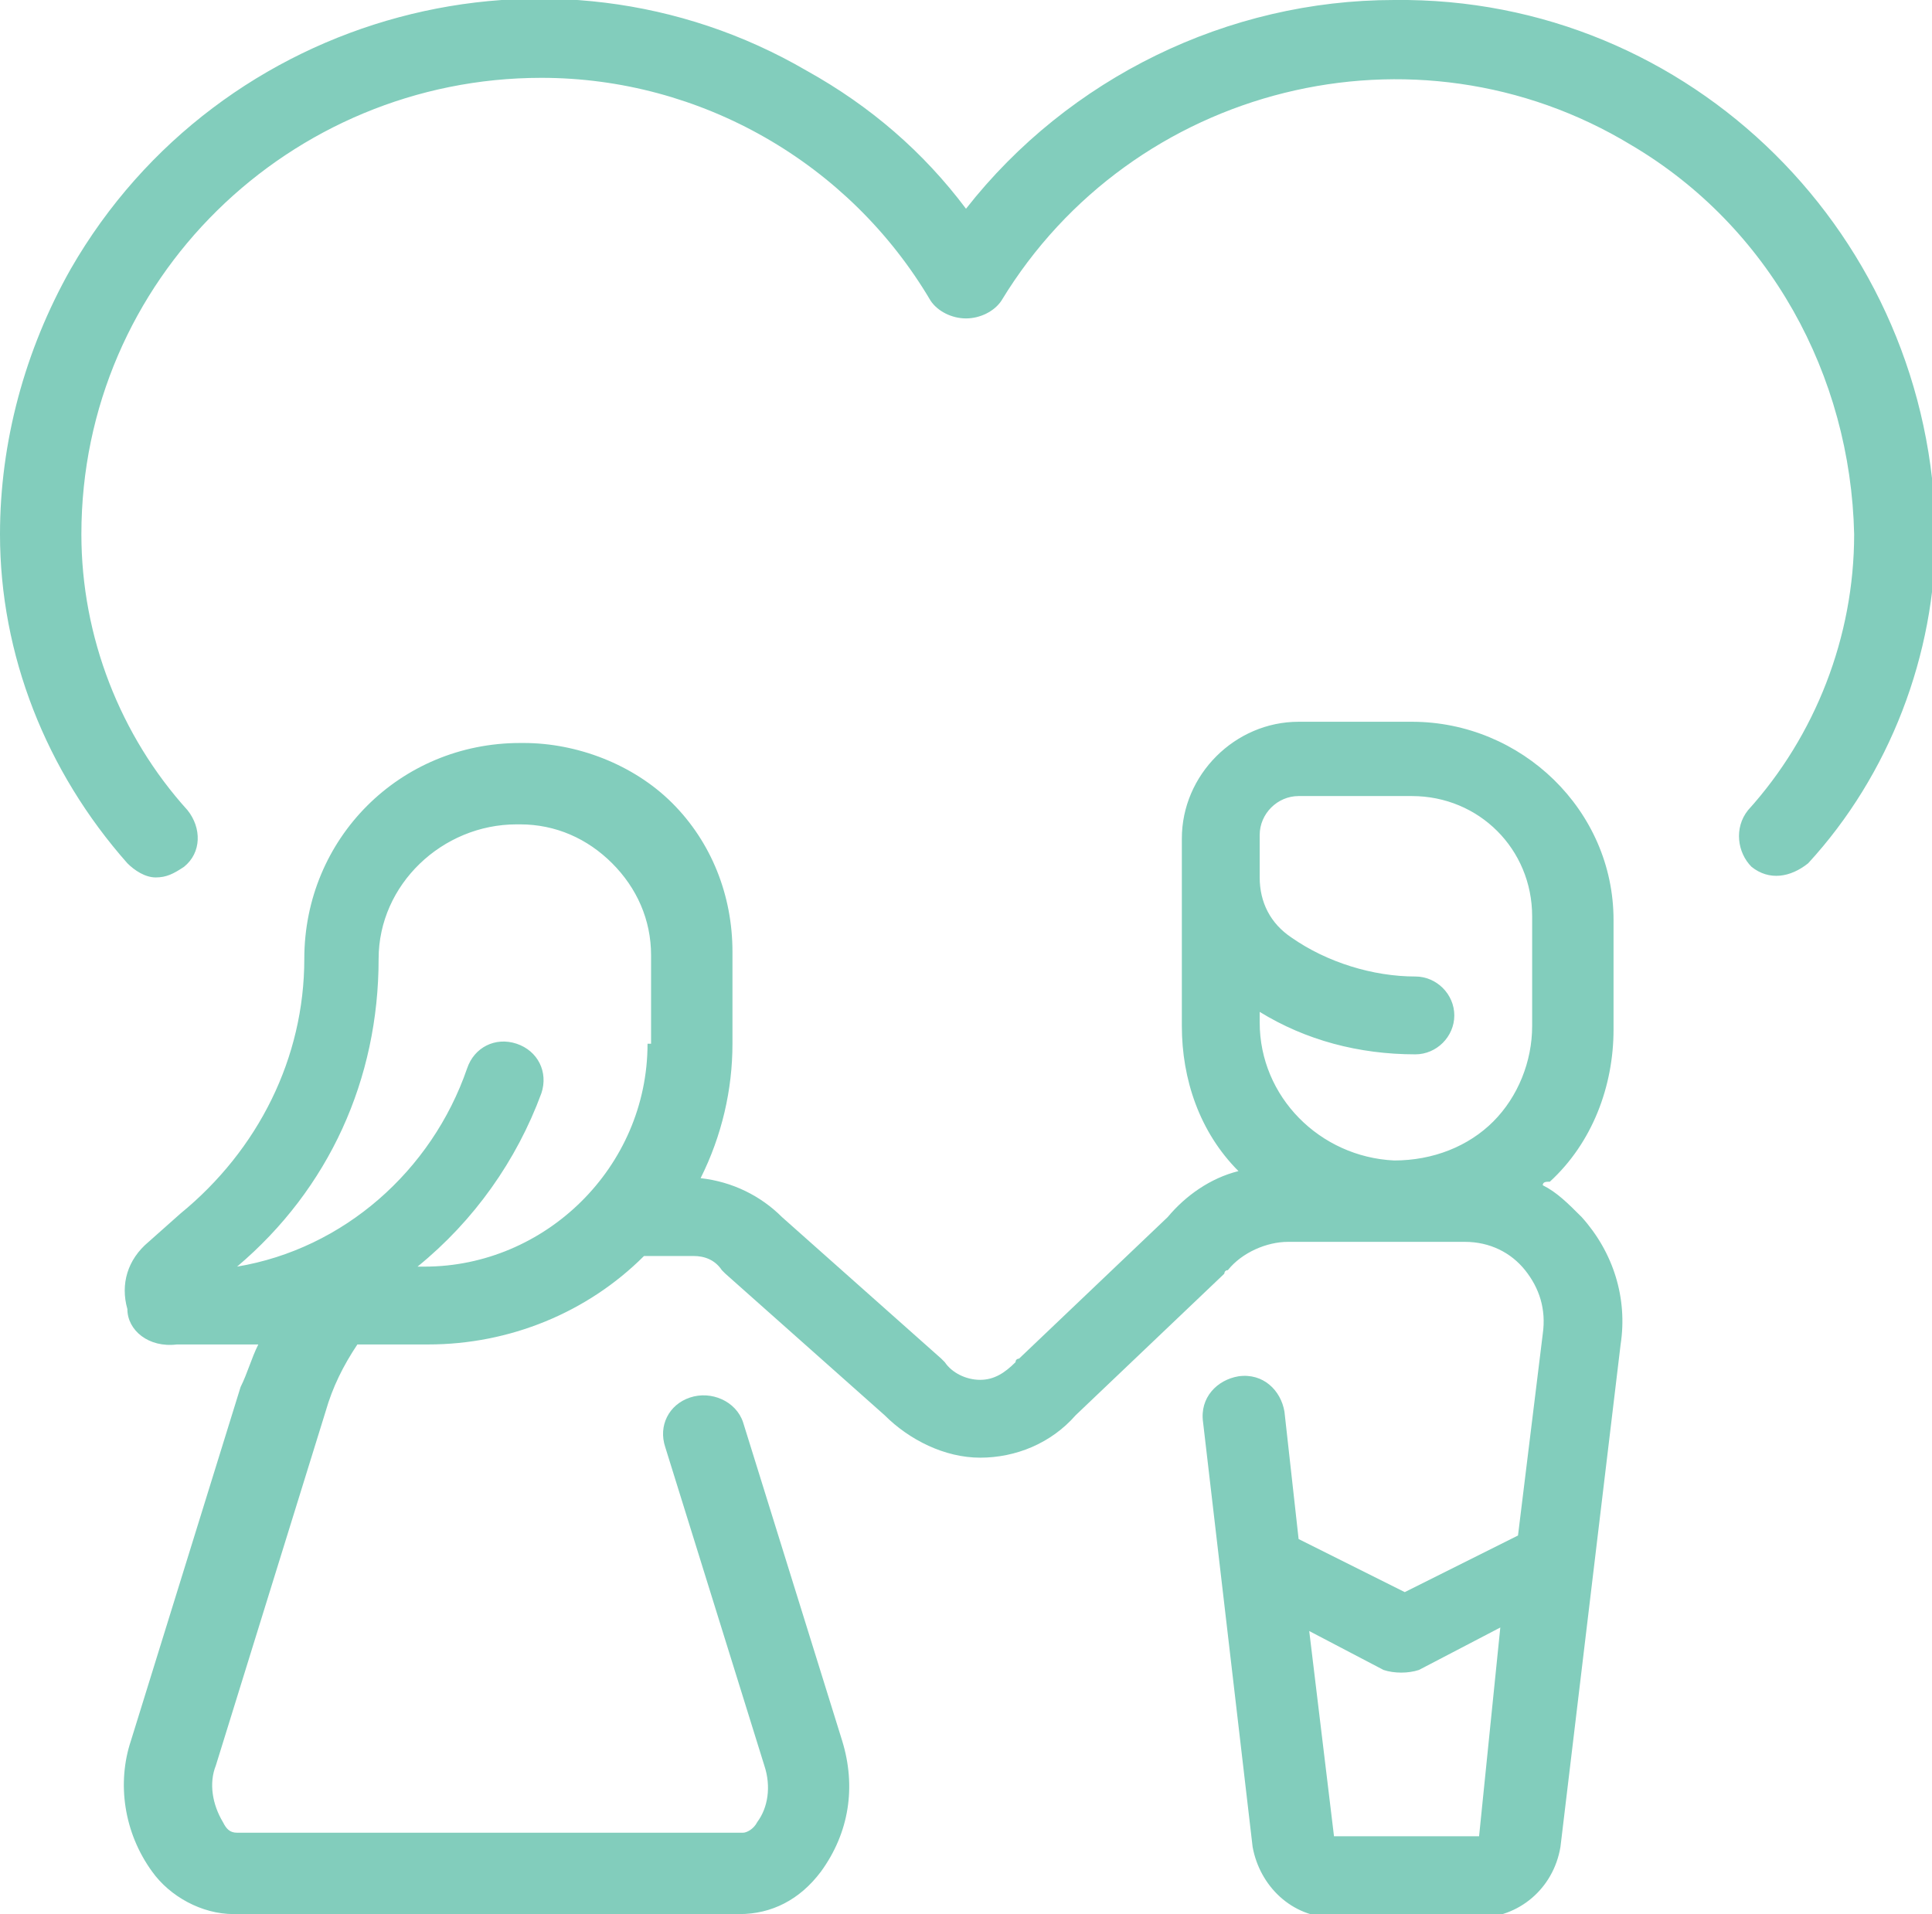 <?xml version="1.0" encoding="utf-8"?>
<!-- Generator: Adobe Illustrator 22.1.0, SVG Export Plug-In . SVG Version: 6.00 Build 0)  -->
<svg version="1.1" id="Layer_1" xmlns="http://www.w3.org/2000/svg" xmlns:xlink="http://www.w3.org/1999/xlink" x="0px" y="0px"
	 viewBox="0 0 54.6 54.1" style="enable-background:new 0 0 54.6 54.1;" xml:space="preserve">
<style type="text/css">
	.st0{fill:#82CDBC;}
</style>
<path class="st0" d="M43.6,33.5c0-0.1,0.1-0.1,0.2-0.1c1.2-1.1,1.8-2.7,1.8-4.3v-3.1c0-3.1-2.6-5.6-5.7-5.6h-3.2
	c-1.8,0-3.3,1.5-3.3,3.3c0,0,0,0,0,0v5.3c0,1.5,0.5,3,1.6,4.1c-0.8,0.2-1.5,0.7-2,1.3l-4.2,4c0,0-0.1,0-0.1,0.1
	c-0.3,0.3-0.6,0.5-1,0.5c-0.4,0-0.8-0.2-1-0.5c0,0-0.1-0.1-0.1-0.1l-4.5-4c-0.6-0.6-1.4-1-2.3-1.1c0.6-1.2,0.9-2.5,0.9-3.8v-2.6
	c0-1.6-0.6-3.1-1.7-4.2c-1.1-1.1-2.7-1.7-4.2-1.7h-0.1c-3.4,0-6.1,2.7-6.1,6.1c0,2.8-1.3,5.4-3.5,7.2l-0.9,0.8
	c-0.6,0.5-0.8,1.2-0.6,1.9C3.6,37.6,4.2,38.1,5,38h2.3c-0.2,0.4-0.3,0.8-0.5,1.2l-3.1,10c-0.4,1.2-0.2,2.6,0.6,3.7
	c0.5,0.7,1.4,1.2,2.3,1.2h14.3c0.9,0,1.7-0.4,2.3-1.2c0.8-1.1,1-2.4,0.6-3.7l-2.8-9c-0.2-0.6-0.9-0.9-1.5-0.7
	c-0.6,0.2-0.9,0.8-0.7,1.4l2.8,9c0.2,0.6,0.1,1.2-0.2,1.6c-0.1,0.2-0.3,0.3-0.4,0.3H6.7c-0.2,0-0.3-0.1-0.4-0.3
	c-0.3-0.5-0.4-1.1-0.2-1.6l3.1-10c0.2-0.7,0.5-1.3,0.9-1.9h2c2.3,0,4.5-0.9,6.1-2.5h1.4c0.3,0,0.6,0.1,0.8,0.4l0.1,0.1l4.5,4
	c0.7,0.7,1.7,1.2,2.7,1.2c1,0,2-0.4,2.7-1.2l4.2-4c0,0,0-0.1,0.1-0.1c0.4-0.5,1.1-0.8,1.7-0.8h5c0.7,0,1.3,0.3,1.7,0.8
	c0.4,0.5,0.6,1.1,0.5,1.8l-0.7,5.7l-3.2,1.6l-3-1.5l-0.4-3.6c-0.1-0.6-0.6-1.1-1.3-1c-0.6,0.1-1.1,0.6-1,1.3l1.4,12
	c0.2,1.1,1.1,2,2.3,2h4.1c1.1,0,2.1-0.8,2.3-2l1.7-14.2c0.2-1.3-0.2-2.6-1.1-3.6C44.3,34,44,33.7,43.6,33.5z M18.3,29.5
	c0,3.5-2.9,6.3-6.3,6.3h-0.2c1.6-1.3,2.8-3,3.5-4.9c0.2-0.6-0.1-1.2-0.7-1.4c0,0,0,0,0,0c-0.6-0.2-1.2,0.1-1.4,0.7
	c-1,2.9-3.5,5.1-6.5,5.6c2.6-2.2,4-5.3,4-8.7c0-2.1,1.8-3.8,3.9-3.8h0.1c1,0,1.9,0.4,2.6,1.1c0.7,0.7,1.1,1.6,1.1,2.6V29.5z
	 M43.3,29L43.3,29c0,1-0.4,2-1.1,2.7c-0.7,0.7-1.7,1.1-2.8,1.1c-2.1-0.1-3.8-1.8-3.8-3.9v-0.3c1.3,0.8,2.8,1.2,4.4,1.2
	c0.6,0,1.1-0.5,1.1-1.1l0,0c0-0.6-0.5-1.1-1.1-1.1c0,0,0,0,0,0c-1.2,0-2.5-0.4-3.5-1.1c-0.6-0.4-0.9-1-0.9-1.7v-1.2
	c0-0.6,0.5-1.1,1.1-1.1h3.2c1.9,0,3.4,1.5,3.4,3.4L43.3,29L43.3,29L43.3,29z M41.8,51.9h-4.1L37,46.1l2.1,1.1c0.3,0.1,0.7,0.1,1,0
	l2.3-1.2L41.8,51.9z M39.4,0c-4.7,0-9.2,2.2-12.1,5.9C26.1,4.3,24.6,3,22.8,2C15.6-2.2,6.2,0.3,2,7.6c-1.3,2.3-2,4.9-2,7.5
	c0,3.4,1.3,6.7,3.6,9.3c0.2,0.2,0.5,0.4,0.8,0.4c0.3,0,0.5-0.1,0.8-0.3c0.5-0.4,0.5-1.1,0.1-1.6c0,0,0,0,0,0c-1.9-2.1-3-4.9-3-7.8
	c0-7.2,5.9-12.9,13-12.9c4.5,0,8.7,2.4,11,6.3c0.2,0.3,0.6,0.5,1,0.5c0.4,0,0.8-0.2,1-0.5C32,2.4,40,0.4,46.1,4.1
	c3.9,2.3,6.2,6.5,6.3,11c0,2.9-1.1,5.7-3,7.8c-0.4,0.5-0.3,1.2,0.1,1.6c0.5,0.4,1.1,0.3,1.6-0.1c2.3-2.5,3.6-5.9,3.6-9.3
	C54.6,6.7,47.8-0.1,39.4,0L39.4,0z"/>
</svg>
